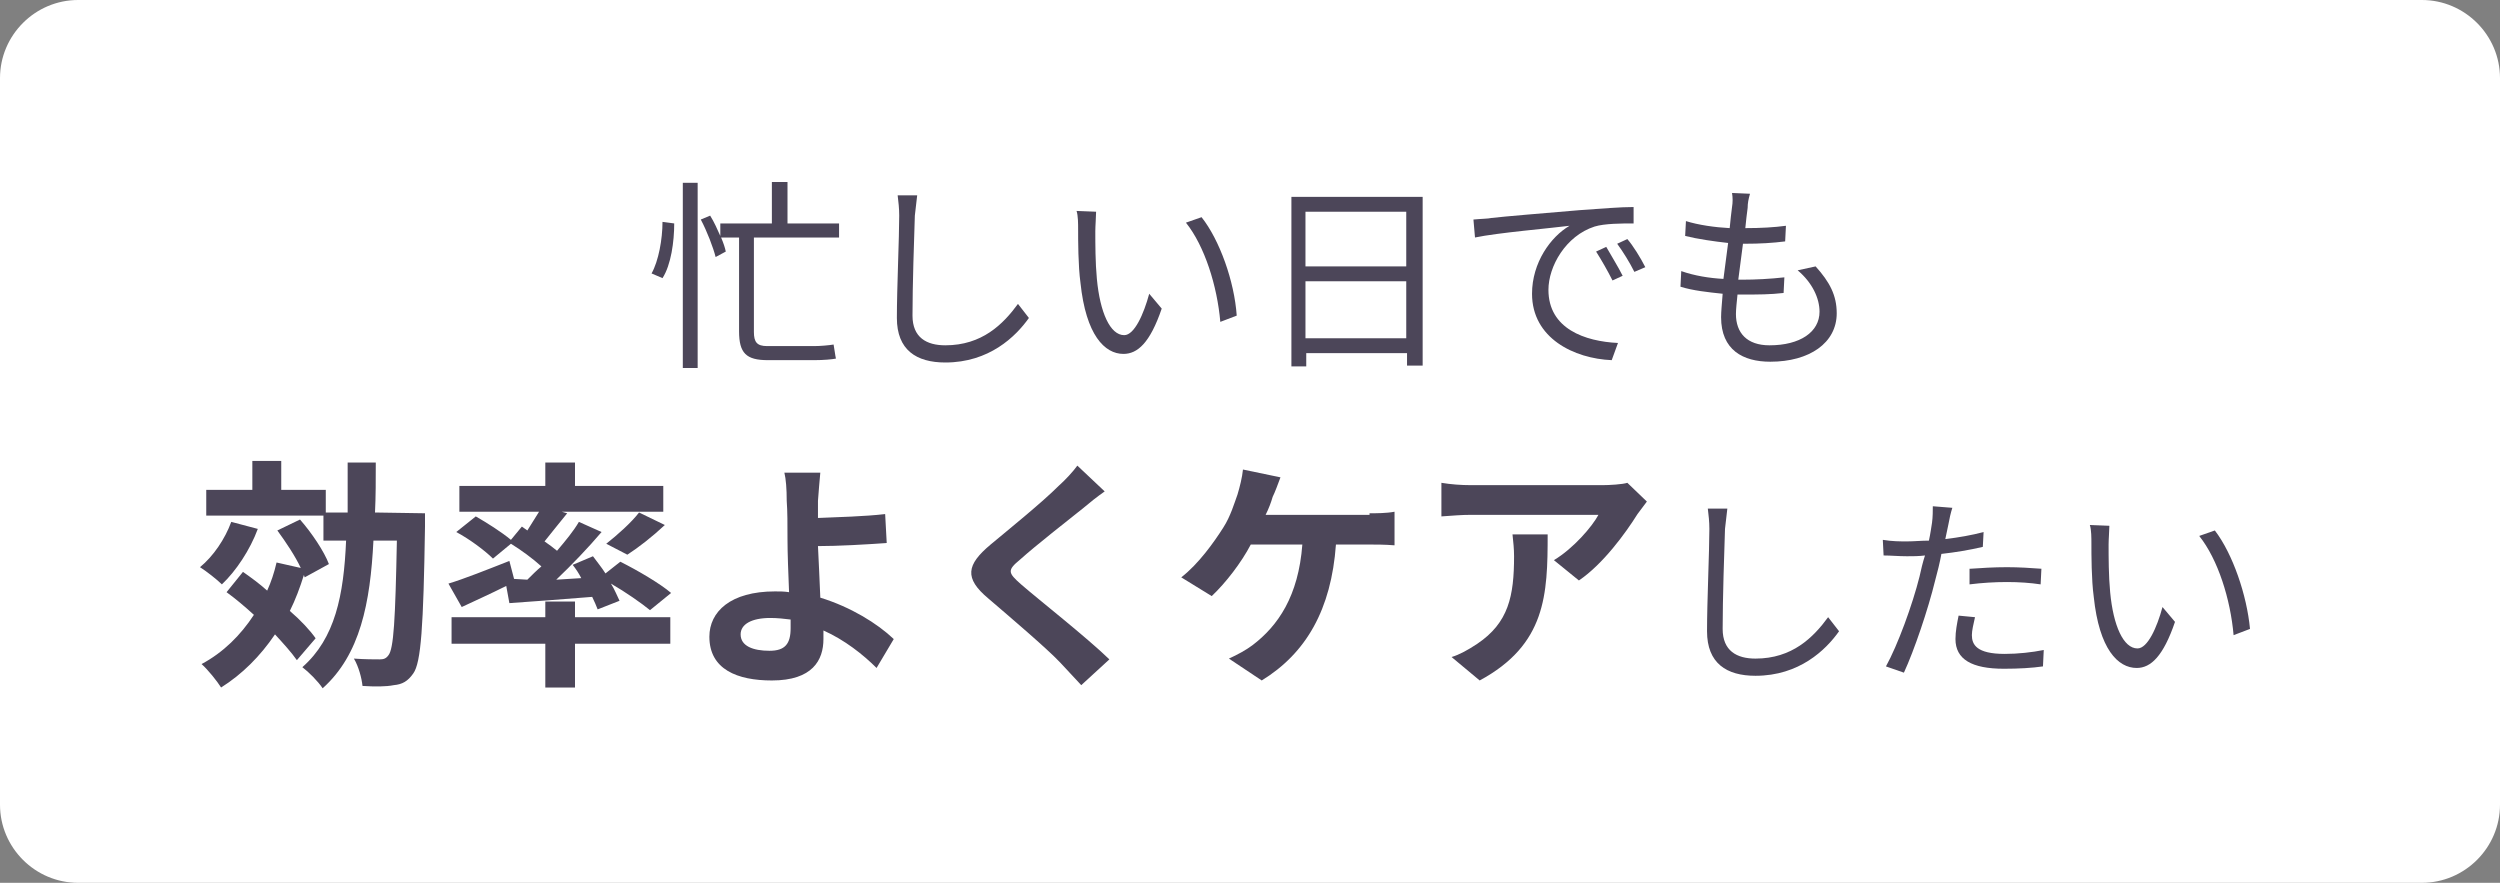 <?xml version="1.0" encoding="utf-8"?>
<!-- Generator: Adobe Illustrator 28.2.0, SVG Export Plug-In . SVG Version: 6.00 Build 0)  -->
<!DOCTYPE svg PUBLIC "-//W3C//DTD SVG 1.1//EN" "http://www.w3.org/Graphics/SVG/1.1/DTD/svg11.dtd">
<svg version="1.1" id="レイヤー_1" xmlns="http://www.w3.org/2000/svg" xmlns:xlink="http://www.w3.org/1999/xlink" x="0px"
	 y="0px" viewBox="0 0 320 113" style="enable-background:new 0 0 320 113;" xml:space="preserve">
<rect x="0" y="0" width="320" height="113" fill="#808080" stroke="none"/>
<g id="design">
	<g>
		<path style="fill:#FFFFFF;" d="M0,10C0,4.5,4.5,0,10,0h300c5.5,0,10,4.5,10,10v93c0,5.5-4.5,10-10,10H10c-5.5,0-10-4.5-10-10V10z"/>
	</g>
	<g>
		<path style="fill:#4C4659;" d="M83.4,35c0.9-1.6,1.4-4.4,1.4-6.6l1.5,0.2c0,2.3-0.4,5.3-1.5,7L83.4,35z M87.4,23.4h1.9v23.7h-1.9V23.4z
			 M96.5,30.5v12c0,1.3,0.4,1.8,1.7,1.8h6c0.8,0,1.9-0.1,2.5-0.2c0.1,0.5,0.2,1.4,0.3,1.8c-0.5,0.1-1.6,0.2-2.8,0.2h-5.9
			c-2.8,0-3.7-0.9-3.7-3.7v-12h-2.3c0.3,0.7,0.5,1.3,0.6,1.8l-1.3,0.7c-0.3-1.2-1.1-3.3-1.9-4.8l1.2-0.5c0.5,0.8,0.9,1.7,1.3,2.6
			v-1.6h6.6v-5.3h2v5.3h6.6v1.8H96.5V30.5z"/>
		<path style="fill:#4C4659;" d="M117.4,25c-0.1,0.8-0.2,1.7-0.3,2.6c-0.1,2.9-0.3,9-0.3,12.8c0,2.8,1.8,3.8,4.2,3.8c4.7,0,7.4-2.7,9.3-5.3
			l1.4,1.8c-1.7,2.4-5.1,5.7-10.7,5.7c-3.7,0-6.2-1.6-6.2-5.7c0-3.8,0.3-10.3,0.3-13.1c0-0.9-0.1-1.8-0.2-2.6H117.4z"/>
		<path style="fill:#4C4659;" d="M140.2,29.6c0,1.6,0,4,0.2,6.1c0.4,4.3,1.7,7.2,3.5,7.2c1.3,0,2.5-2.7,3.2-5.3l1.6,1.9
			c-1.5,4.4-3.1,5.8-4.9,5.8c-2.4,0-4.8-2.4-5.5-9.1c-0.3-2.2-0.3-5.4-0.3-6.9c0-0.6,0-1.7-0.2-2.3l2.5,0.1
			C140.3,27.7,140.2,28.9,140.2,29.6z M158.3,40.4l-2.1,0.8c-0.4-4.6-2-9.7-4.4-12.7l2-0.7C156.1,30.7,158,36,158.3,40.4z"/>
		<path style="fill:#4C4659;" d="M182.1,25.2v21.6h-2v-1.6h-12.9v1.7h-1.9V25.2H182.1z M167.1,27.1v7H180v-7C180,27.1,167.1,27.1,167.1,27.1
			z M180,43.3V36h-12.9v7.3H180z"/>
		<path style="fill:#4C4659;" d="M190.9,27.9c1.7-0.2,6.6-0.6,11.3-1c2.8-0.2,5.2-0.4,6.9-0.4v2.1c-1.5,0-3.7,0-5,0.4
			c-3.7,1.2-5.9,5.1-5.9,8.1c0,5,4.7,6.6,8.9,6.8l-0.8,2.2c-4.8-0.2-10.2-2.8-10.2-8.5c0-4,2.4-7.3,4.8-8.7
			c-2.3,0.3-9.3,0.9-12.1,1.5l-0.2-2.3C189.6,28,190.5,28,190.9,27.9z M207.7,35.3l-1.3,0.6c-0.6-1.2-1.4-2.6-2.1-3.7l1.3-0.6
			C206.1,32.5,207.1,34.1,207.7,35.3z M210.6,34.2l-1.4,0.6c-0.6-1.2-1.4-2.5-2.2-3.6l1.3-0.6C209,31.4,210,33,210.6,34.2z"/>
		<path style="fill:#4C4659;" d="M232.4,34.1c1.8,2,2.7,3.7,2.7,6c0,3.8-3.5,6.2-8.5,6.2c-3.5,0-6.3-1.5-6.3-5.7c0-0.7,0.1-1.7,0.2-3
			c-1.9-0.2-3.8-0.4-5.4-0.9l0.1-2c1.7,0.6,3.6,0.9,5.4,1c0.2-1.5,0.4-3.1,0.6-4.6c-1.8-0.2-3.9-0.5-5.5-0.9l0.1-1.9
			c1.6,0.5,3.7,0.8,5.6,0.9c0.1-1,0.2-2,0.3-2.7c0.1-0.6,0.1-1.2,0-1.8l2.3,0.1c-0.2,0.7-0.3,1.2-0.3,1.8c-0.1,0.7-0.2,1.6-0.3,2.6
			c2,0,3.7-0.1,5.2-0.3l-0.1,2c-1.6,0.2-3.2,0.3-5.2,0.3h-0.2c-0.2,1.5-0.4,3.1-0.6,4.6h0.5c1.7,0,3.6-0.1,5.4-0.3l-0.1,2
			c-1.7,0.2-3.3,0.2-5,0.2c-0.3,0-0.6,0-0.9,0c-0.1,1-0.2,1.9-0.2,2.5c0,2.4,1.4,4,4.3,4c3.9,0,6.4-1.7,6.4-4.3
			c0-1.7-0.9-3.7-2.8-5.3L232.4,34.1z"/>
		<path style="fill:#4C4659;" d="M33,67.7c-1,2.7-2.8,5.4-4.6,7.1c-0.6-0.6-2-1.7-2.8-2.2c1.7-1.4,3.2-3.6,4-5.8L33,67.7z M38,84.5
			c-0.7-1-1.7-2.1-2.8-3.3C33.3,84,31,86.3,28.3,88c-0.5-0.8-1.7-2.3-2.5-3c2.8-1.5,5-3.7,6.7-6.3c-1.2-1.1-2.4-2.1-3.5-2.9l2.1-2.6
			c1,0.7,2.1,1.5,3.1,2.4c0.5-1.1,0.9-2.3,1.2-3.6l3.1,0.7c-0.7-1.5-1.9-3.3-3-4.8l2.9-1.4c1.5,1.7,3.1,4.1,3.7,5.7L39,73.9
			l-0.1-0.3c-0.5,1.6-1.1,3.2-1.8,4.6c1.4,1.2,2.6,2.5,3.3,3.5L38,84.5z M54.4,65.7c0,0,0,1.2,0,1.7c-0.2,12.8-0.5,17.4-1.5,18.8
			c-0.7,1-1.4,1.4-2.5,1.5c-1,0.2-2.4,0.2-4,0.1c-0.1-1-0.5-2.5-1.1-3.5c1.4,0.1,2.7,0.1,3.3,0.1c0.5,0,0.8-0.1,1.1-0.5
			c0.7-0.8,0.9-4.6,1.1-14.7h-3c-0.4,8-1.7,14.6-6.5,18.9c-0.6-0.9-1.8-2.1-2.6-2.7c4.2-3.7,5.3-9.2,5.6-16.2h-2.9V66h-15v-3.3h5.9
			V59H36v3.7h5.7v2.9h2.8c0-2,0-4.2,0-6.4h3.6c0,2.2,0,4.4-0.1,6.4L54.4,65.7L54.4,65.7z"/>
		<path style="fill:#4C4659;" d="M67.5,74.2c0.6-0.6,1.2-1.2,1.8-1.7c-1.1-1-2.6-2.1-3.9-2.9l-2.3,1.9c-1-1-3-2.5-4.7-3.4l2.5-2
			c1.4,0.8,3.3,2,4.5,3l1.4-1.7l0.7,0.5c0.5-0.8,1-1.6,1.5-2.4H58.8v-3.3h11v-3h3.8v3h11.3v3.3h-13l0.7,0.2c-1,1.2-2,2.5-2.9,3.6
			c0.6,0.4,1.1,0.8,1.6,1.2c1.1-1.3,2.1-2.5,2.8-3.7l2.9,1.3c-1.7,2-3.8,4.2-5.8,6.1l3.2-0.2c-0.3-0.6-0.7-1.2-1.1-1.7l2.6-1.1
			c0.5,0.7,1.1,1.4,1.6,2.2l1.9-1.5c2.2,1.1,5.1,2.8,6.5,4l-2.7,2.2c-1.1-0.9-3.1-2.3-5-3.4c0.5,0.8,0.8,1.6,1.1,2.2L76.5,78
			c-0.2-0.5-0.4-1-0.7-1.6c-3.8,0.3-7.6,0.6-10.6,0.8L64.8,75c-2,1-4,1.9-5.7,2.7l-1.7-3c2-0.6,5-1.8,7.8-2.9l0.6,2.3L67.5,74.2z
			 M73.6,79h12.2v3.4H73.6V88h-3.8v-5.6h-12V79h12v-2h3.8V79z M77.6,69.6c1.4-1.1,3.2-2.7,4.2-4l3.3,1.6c-1.6,1.5-3.4,2.9-4.8,3.8
			L77.6,69.6z"/>
		<path style="fill:#4C4659;" d="M112.2,85.5c-1.7-1.7-4.1-3.6-6.8-4.8c0,0.4,0,0.7,0,1.1c0,2.7-1.4,5.3-6.6,5.3c-4.4,0-8-1.4-8-5.6
			c0-3.2,2.7-5.8,8.4-5.8c0.6,0,1.2,0,1.8,0.1c-0.1-2.4-0.2-5.1-0.2-6.7c0-1.9,0-3.7-0.1-5c0-1.5-0.1-2.8-0.3-3.6h4.6
			c-0.1,0.9-0.2,2.4-0.3,3.6c0,0.7,0,1.5,0,2.2c2.4-0.1,6.1-0.2,8.6-0.5l0.2,3.7c-2.6,0.2-6.3,0.4-8.8,0.4c0.1,1.9,0.2,4.3,0.3,6.6
			c3.9,1.2,7.3,3.3,9.4,5.3L112.2,85.5z M101.2,79.3c-0.8-0.1-1.7-0.2-2.6-0.2c-2.4,0-3.8,0.8-3.8,2.1c0,1.5,1.6,2.1,3.7,2.1
			c2,0,2.7-0.9,2.7-2.9C101.2,80.1,101.2,79.7,101.2,79.3z"/>
		<path style="fill:#4C4659;" d="M141.4,62.9c-1,0.7-2,1.5-2.7,2.1c-2,1.6-6.1,4.8-8.1,6.6c-1.7,1.4-1.6,1.7,0.1,3.2c2.3,2,8.3,6.7,11.3,9.6
			l-3.6,3.3c-0.9-1-1.8-1.9-2.7-2.9c-1.7-1.8-6.4-5.8-9.2-8.2c-3.1-2.6-2.8-4.3,0.3-6.9c2.4-2,6.6-5.4,8.7-7.5
			c0.9-0.8,1.9-1.9,2.4-2.6L141.4,62.9z"/>
		<path style="fill:#4C4659;" d="M175.3,65.7c0.8,0,2.2,0,3.2-0.2v4.3c-1.2-0.1-2.5-0.1-3.2-0.1H171c-0.6,8.3-3.8,13.9-9.5,17.4l-4.2-2.8
			c1.1-0.5,2.2-1.1,3-1.7c3.3-2.5,5.9-6.3,6.4-12.9h-6.6c-1.2,2.3-3.2,4.9-5,6.6l-3.9-2.4c2.2-1.7,4.2-4.5,5.4-6.4
			c0.9-1.4,1.4-3.1,1.8-4.2c0.3-1,0.6-2.2,0.7-3.2l4.8,1c-0.3,0.8-0.7,1.9-1,2.5c-0.2,0.7-0.5,1.5-0.9,2.3h13.3V65.7z"/>
		<path style="fill:#4C4659;" d="M210.8,64.2c-0.3,0.4-0.9,1.2-1.2,1.6c-1.5,2.4-4.4,6.4-7.5,8.5l-3.2-2.6c2.5-1.5,4.9-4.3,5.7-5.8h-16.3
			c-1.3,0-2.3,0.1-3.8,0.2v-4.3c1.2,0.2,2.5,0.3,3.8,0.3h16.8c0.9,0,2.6-0.1,3.2-0.3L210.8,64.2z M198.1,68.4
			c0,7.7-0.2,14.1-8.7,18.7l-3.6-3c1-0.3,2.1-0.9,3.3-1.7c4-2.7,4.7-6.1,4.7-11.2c0-1-0.1-1.8-0.2-2.8
			C193.6,68.4,198.1,68.4,198.1,68.4z"/>
		<path style="fill:#4C4659;" d="M221.1,65.1c-0.1,0.8-0.2,1.7-0.3,2.6c-0.1,2.9-0.3,9-0.3,12.8c0,2.8,1.8,3.8,4.2,3.8
			c4.7,0,7.4-2.7,9.3-5.3l1.4,1.8c-1.7,2.4-5.1,5.7-10.7,5.7c-3.7,0-6.2-1.6-6.2-5.7c0-3.8,0.3-10.3,0.3-13.1c0-0.9-0.1-1.8-0.2-2.6
			L221.1,65.1z"/>
		<path style="fill:#4C4659;" d="M253.8,70c-1.7,0.4-3.5,0.7-5.3,0.9c-0.2,1.1-0.5,2.3-0.8,3.4c-0.9,3.7-2.7,9-4,11.8l-2.3-0.8
			c1.5-2.7,3.4-7.9,4.3-11.5c0.2-0.9,0.4-1.8,0.7-2.7c-0.8,0.1-1.6,0.1-2.3,0.1c-1.1,0-2.1-0.1-3-0.1l-0.1-2
			c1.2,0.2,2.2,0.2,3.1,0.2c0.9,0,1.8-0.1,2.8-0.1c0.2-0.9,0.3-1.7,0.4-2.3c0.1-0.7,0.1-1.6,0.1-2.1l2.5,0.2
			c-0.2,0.6-0.4,1.5-0.5,2.1L249,69c1.7-0.2,3.4-0.5,4.9-0.9L253.8,70L253.8,70z M252.8,79c-0.2,0.9-0.4,1.7-0.4,2.3
			c0,1.2,0.6,2.4,4.2,2.4c1.7,0,3.5-0.2,5-0.5l-0.1,2.1c-1.4,0.2-3.1,0.3-5,0.3c-4.1,0-6.2-1.2-6.2-3.8c0-1,0.2-2,0.4-3L252.8,79z
			 M252.2,72.8c1.4-0.1,3-0.2,4.7-0.2c1.5,0,3.1,0.1,4.4,0.2l-0.1,2c-1.3-0.2-2.8-0.3-4.3-0.3c-1.6,0-3.2,0.1-4.8,0.3v-2H252.2z"/>
		<path style="fill:#4C4659;" d="M269.9,69.7c0,1.6,0,4,0.2,6.1c0.4,4.3,1.7,7.2,3.5,7.2c1.3,0,2.5-2.7,3.2-5.3l1.6,1.9
			c-1.5,4.4-3.1,5.9-4.9,5.9c-2.4,0-4.8-2.4-5.5-9.1c-0.3-2.2-0.3-5.4-0.3-6.9c0-0.6,0-1.7-0.2-2.3l2.5,0.1
			C270,67.8,269.9,69,269.9,69.7z M288,80.5l-2.1,0.8c-0.4-4.6-2-9.7-4.4-12.7l2-0.7C285.8,70.9,287.6,76.2,288,80.5z"/>
	</g>
</g>
</svg>
